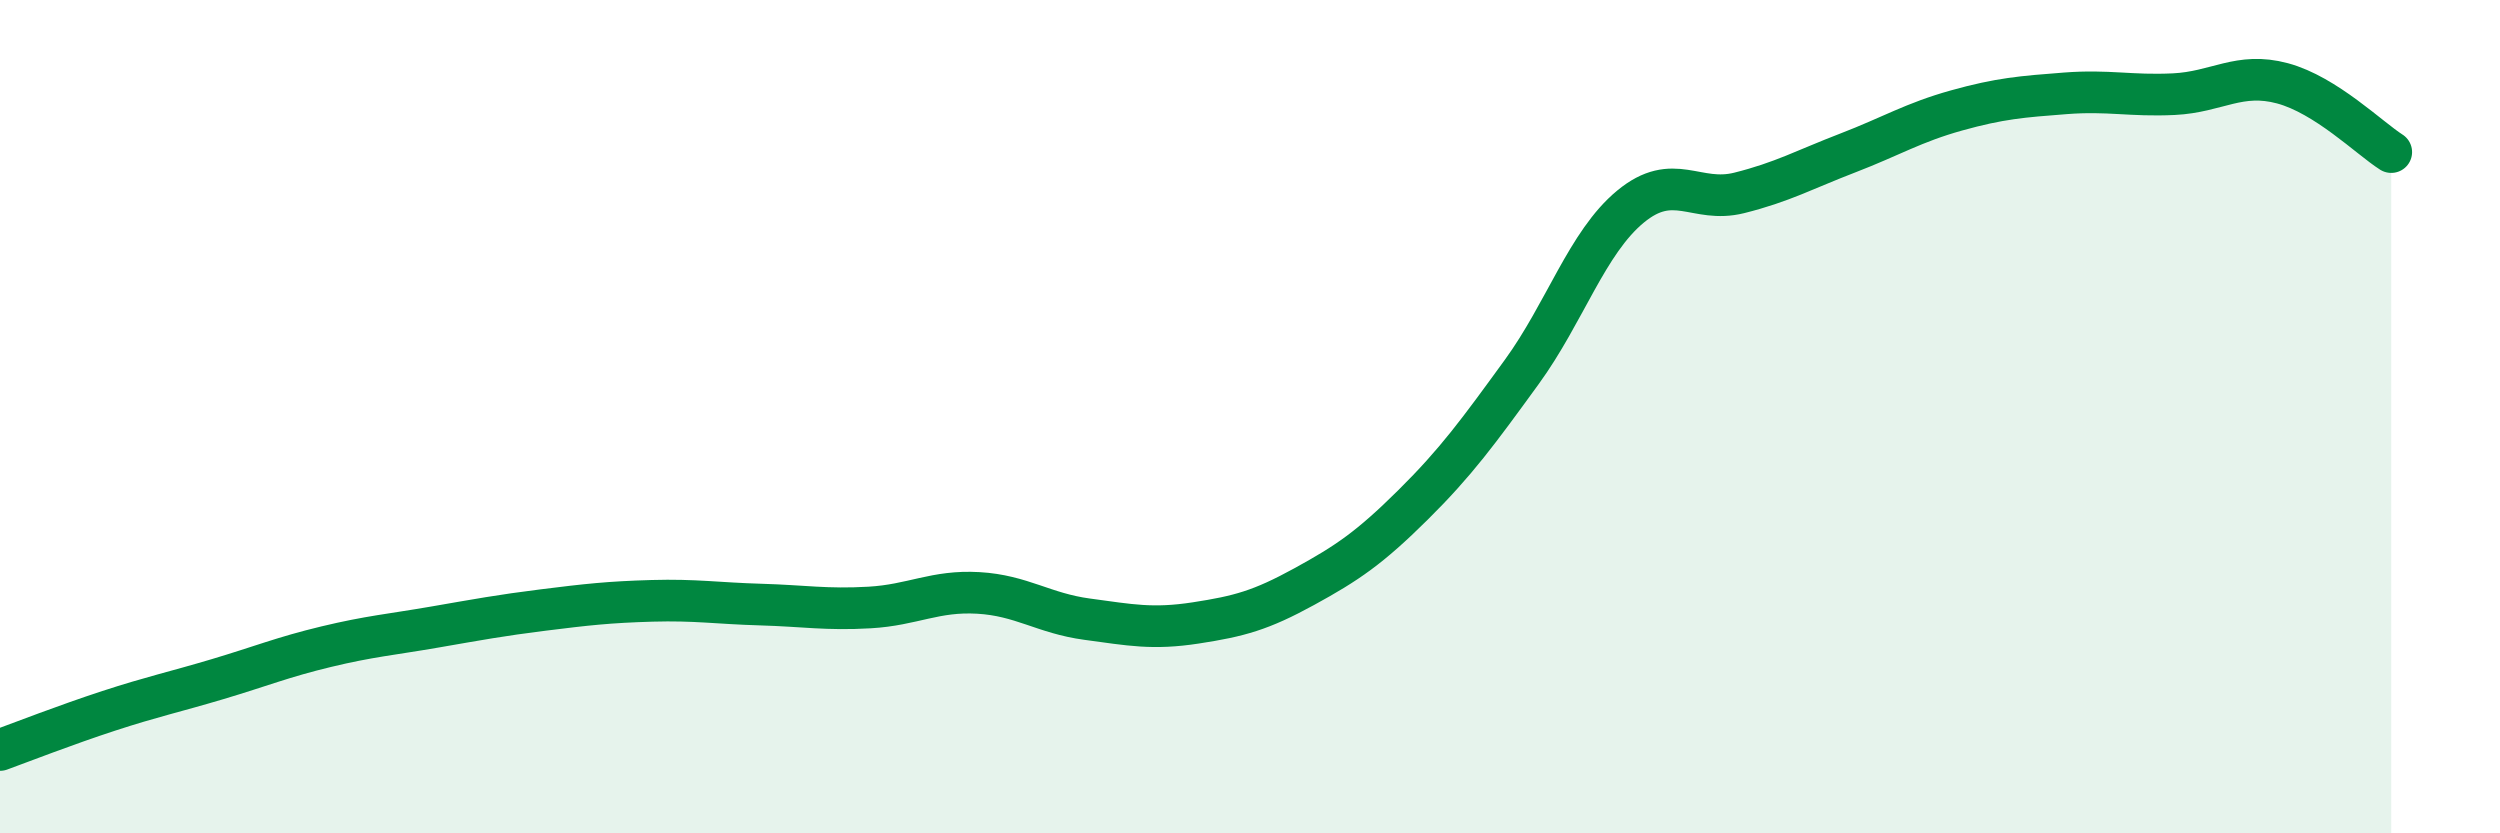 
    <svg width="60" height="20" viewBox="0 0 60 20" xmlns="http://www.w3.org/2000/svg">
      <path
        d="M 0,18 C 0.52,17.81 1.57,17.4 2.61,17.06 C 3.65,16.72 4.18,16.61 5.22,16.3 C 6.26,15.99 6.79,15.77 7.83,15.52 C 8.87,15.27 9.39,15.23 10.43,15.05 C 11.47,14.87 12,14.77 13.04,14.64 C 14.08,14.51 14.61,14.45 15.65,14.42 C 16.69,14.39 17.22,14.48 18.26,14.51 C 19.3,14.54 19.83,14.64 20.87,14.58 C 21.91,14.52 22.44,14.17 23.48,14.23 C 24.52,14.29 25.05,14.72 26.09,14.86 C 27.13,15 27.66,15.11 28.7,14.95 C 29.74,14.79 30.26,14.65 31.3,14.08 C 32.34,13.51 32.87,13.15 33.91,12.12 C 34.95,11.09 35.48,10.36 36.52,8.93 C 37.56,7.5 38.09,5.82 39.13,4.96 C 40.17,4.1 40.7,4.89 41.74,4.63 C 42.78,4.37 43.31,4.07 44.35,3.67 C 45.39,3.27 45.92,2.94 46.96,2.65 C 48,2.36 48.53,2.32 49.57,2.24 C 50.61,2.16 51.13,2.31 52.17,2.26 C 53.21,2.21 53.74,1.72 54.78,2 C 55.82,2.28 56.87,3.32 57.39,3.65L57.39 20L0 20Z"
        fill="#008740"
        opacity="0.1"
        stroke-linecap="round"
        stroke-linejoin="round"
      />
      <path
        d="M 0,18 C 0.52,17.81 1.57,17.4 2.61,17.06 C 3.65,16.72 4.18,16.61 5.22,16.3 C 6.26,15.99 6.79,15.77 7.83,15.52 C 8.87,15.27 9.39,15.23 10.43,15.05 C 11.47,14.87 12,14.77 13.04,14.64 C 14.08,14.51 14.61,14.45 15.65,14.42 C 16.69,14.39 17.22,14.48 18.26,14.51 C 19.3,14.54 19.83,14.64 20.87,14.58 C 21.91,14.52 22.44,14.17 23.48,14.23 C 24.52,14.29 25.05,14.72 26.09,14.86 C 27.13,15 27.66,15.11 28.7,14.95 C 29.74,14.79 30.26,14.65 31.3,14.08 C 32.34,13.51 32.87,13.15 33.91,12.12 C 34.95,11.09 35.48,10.36 36.52,8.93 C 37.56,7.5 38.09,5.82 39.13,4.96 C 40.17,4.1 40.7,4.89 41.74,4.63 C 42.78,4.37 43.31,4.07 44.35,3.67 C 45.39,3.27 45.92,2.94 46.96,2.65 C 48,2.36 48.53,2.32 49.57,2.24 C 50.61,2.16 51.13,2.31 52.17,2.26 C 53.21,2.21 53.74,1.72 54.78,2 C 55.82,2.28 56.87,3.32 57.39,3.65"
        stroke="#008740"
        stroke-width="1"
        fill="none"
        stroke-linecap="round"
        stroke-linejoin="round"
      />
    </svg>
  